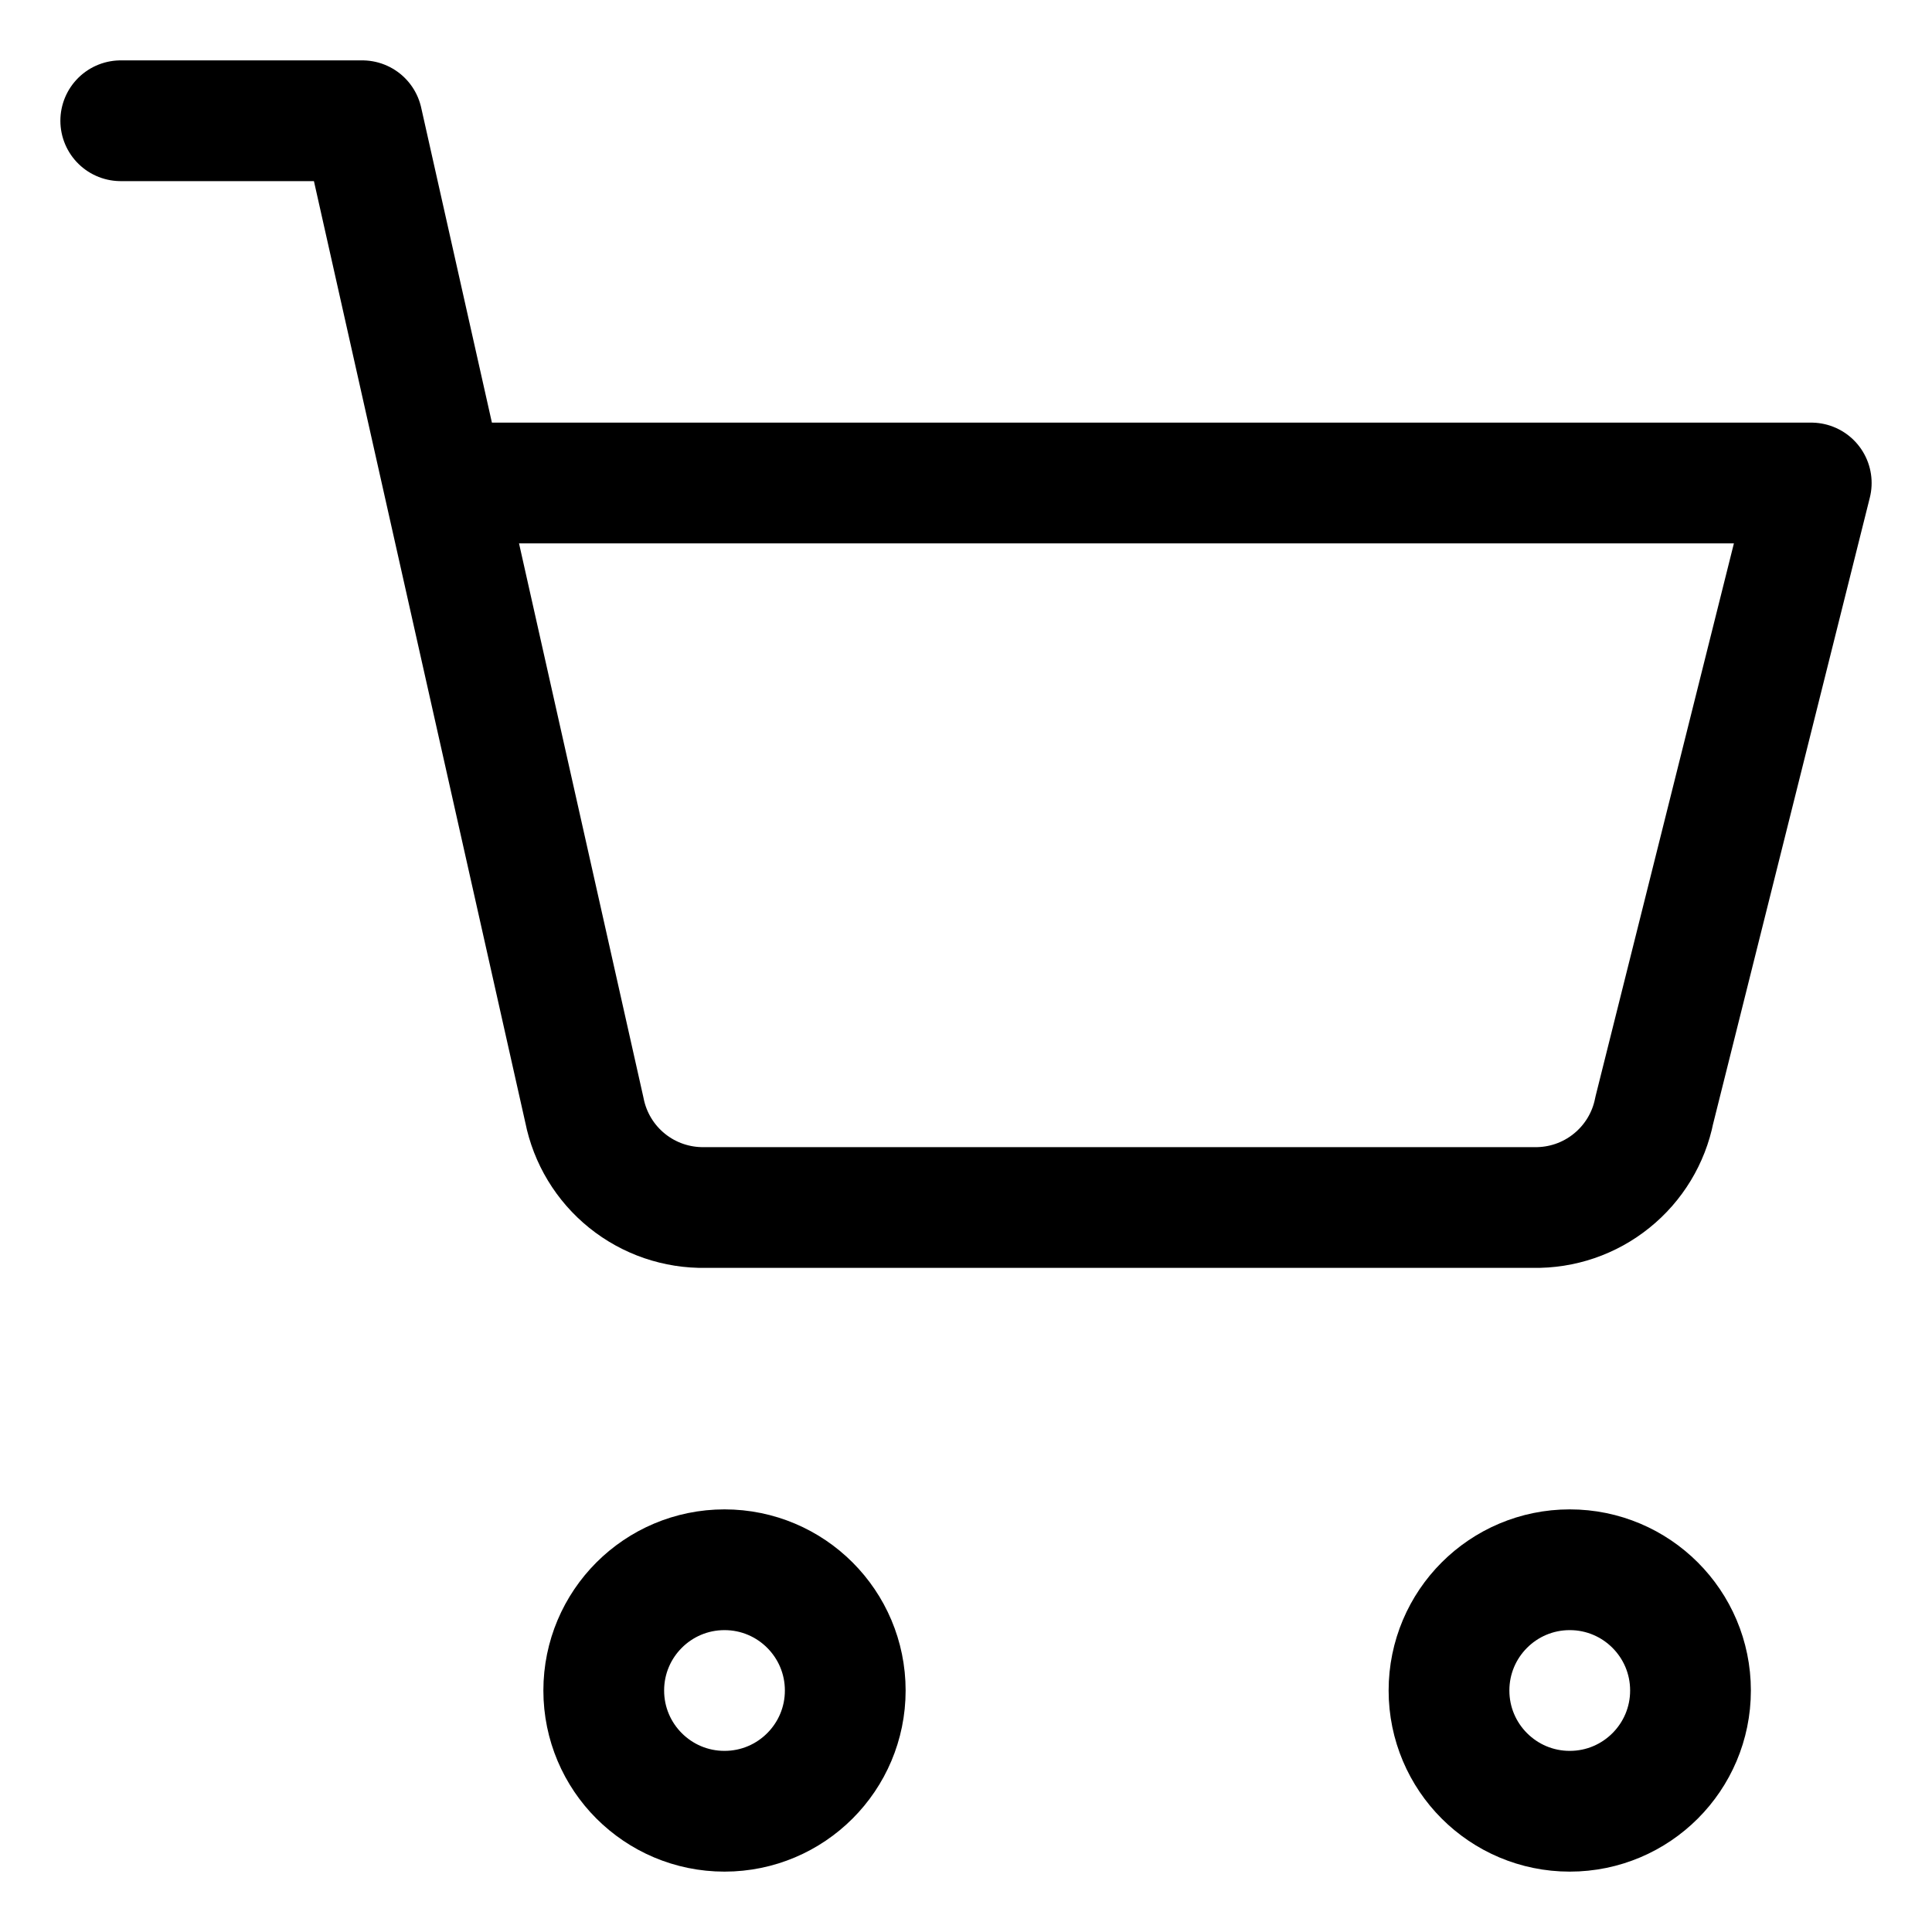 <svg width="32" height="32" viewBox="0 0 32 32" fill="none" xmlns="http://www.w3.org/2000/svg">
  <circle cx="12" cy="28" r="2" stroke="currentColor" stroke-width="2"/>
  <circle cx="26" cy="28" r="2" stroke="currentColor" stroke-width="2"/>
  <path d="M2 2H6L9.68 18.39C9.771 18.85 10.022 19.264 10.387 19.558C10.753 19.853 11.211 20.009 11.68 20H25.4C25.869 20.009 26.327 19.853 26.692 19.558C27.058 19.264 27.309 18.85 27.4 18.39L30 8H8" stroke="currentColor" stroke-width="2" stroke-linecap="round" stroke-linejoin="round"/>
</svg>
